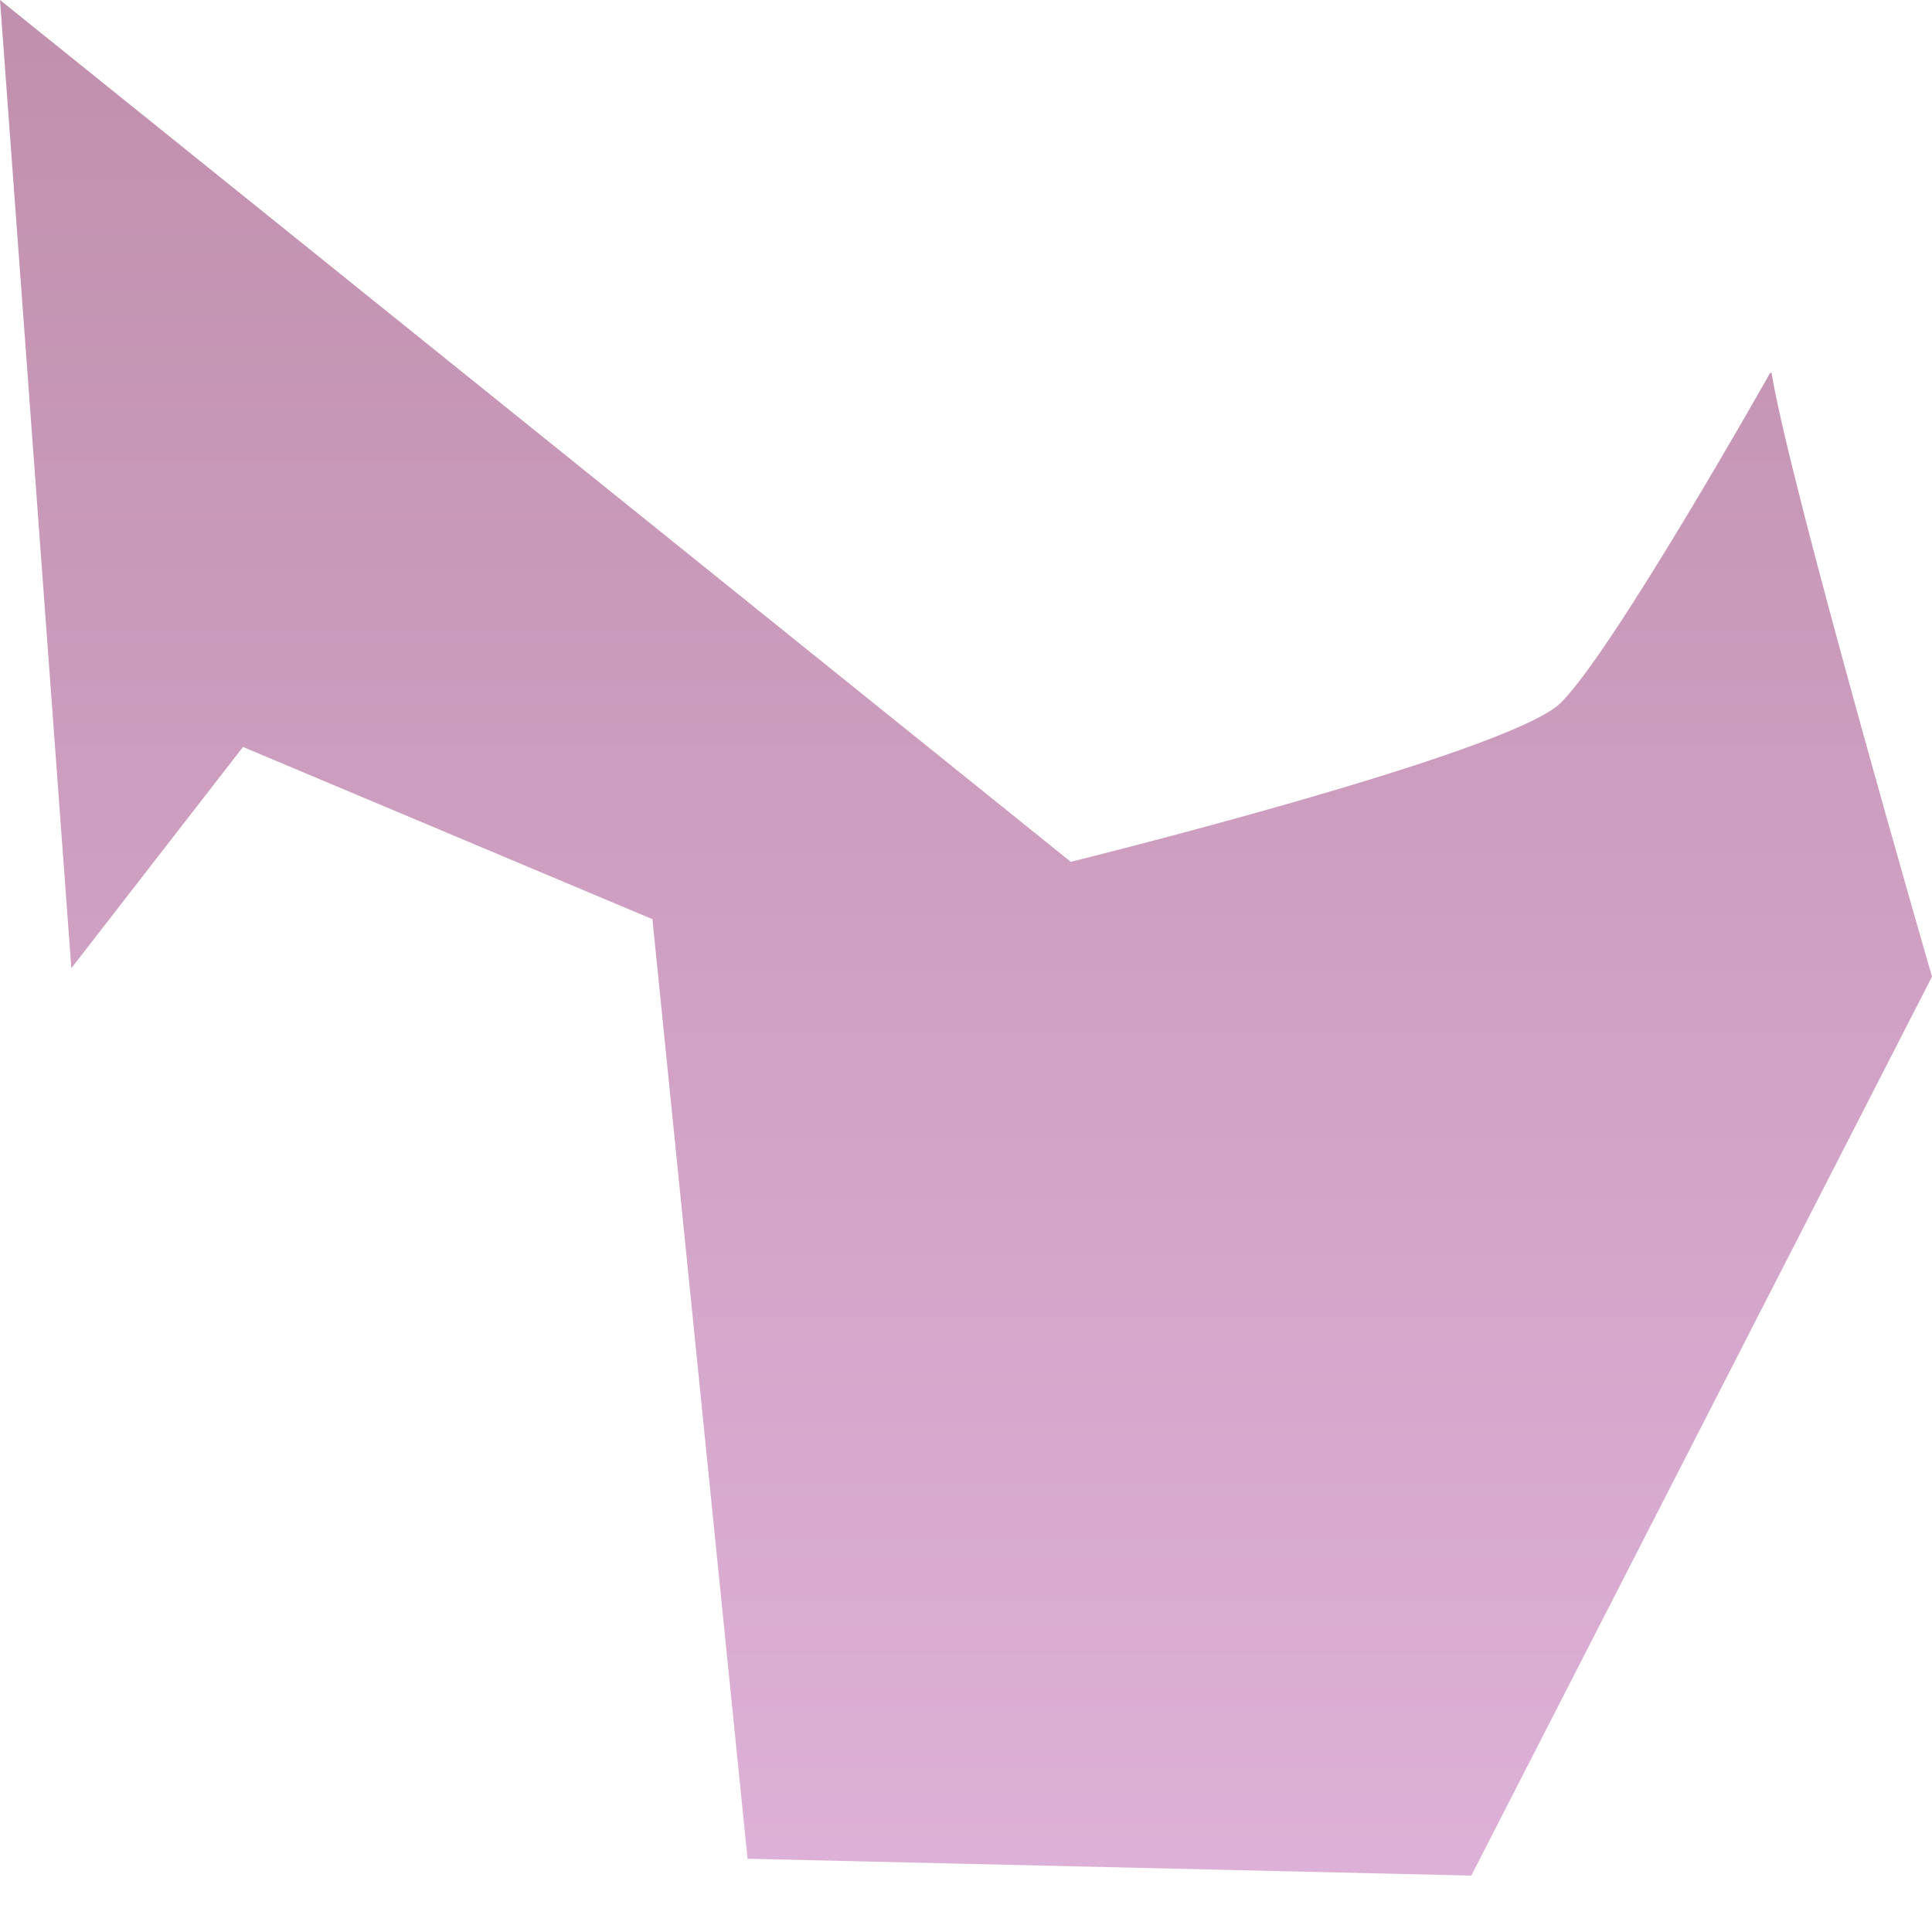 <?xml version="1.0" encoding="utf-8"?>
<svg xmlns="http://www.w3.org/2000/svg" fill="none" height="100%" overflow="visible" preserveAspectRatio="none" style="display: block;" viewBox="0 0 26 26" width="100%">
<path clip-rule="evenodd" d="M23.82 5.022C23.82 5.022 21.7 8.78 21 9.462C20.3 10.143 14.41 11.598 14.41 11.598L0 0L0.96 13.03L3.27 10.052L8.78 12.37L10.06 25.014L19.8 25.241L26 13.143C26 13.143 24.1 6.591 23.84 5.015L23.82 5.022Z" fill="url(#paint0_linear_0_33)" fill-rule="evenodd" id="Vector" opacity="0.6" style="mix-blend-mode:multiply"/>
<defs>
<linearGradient gradientUnits="userSpaceOnUse" id="paint0_linear_0_33" x1="12.99" x2="12.99" y1="25.248" y2="0">
<stop stop-color="#C77CBD"/>
<stop offset="1" stop-color="#974577"/>
</linearGradient>
</defs>
</svg>